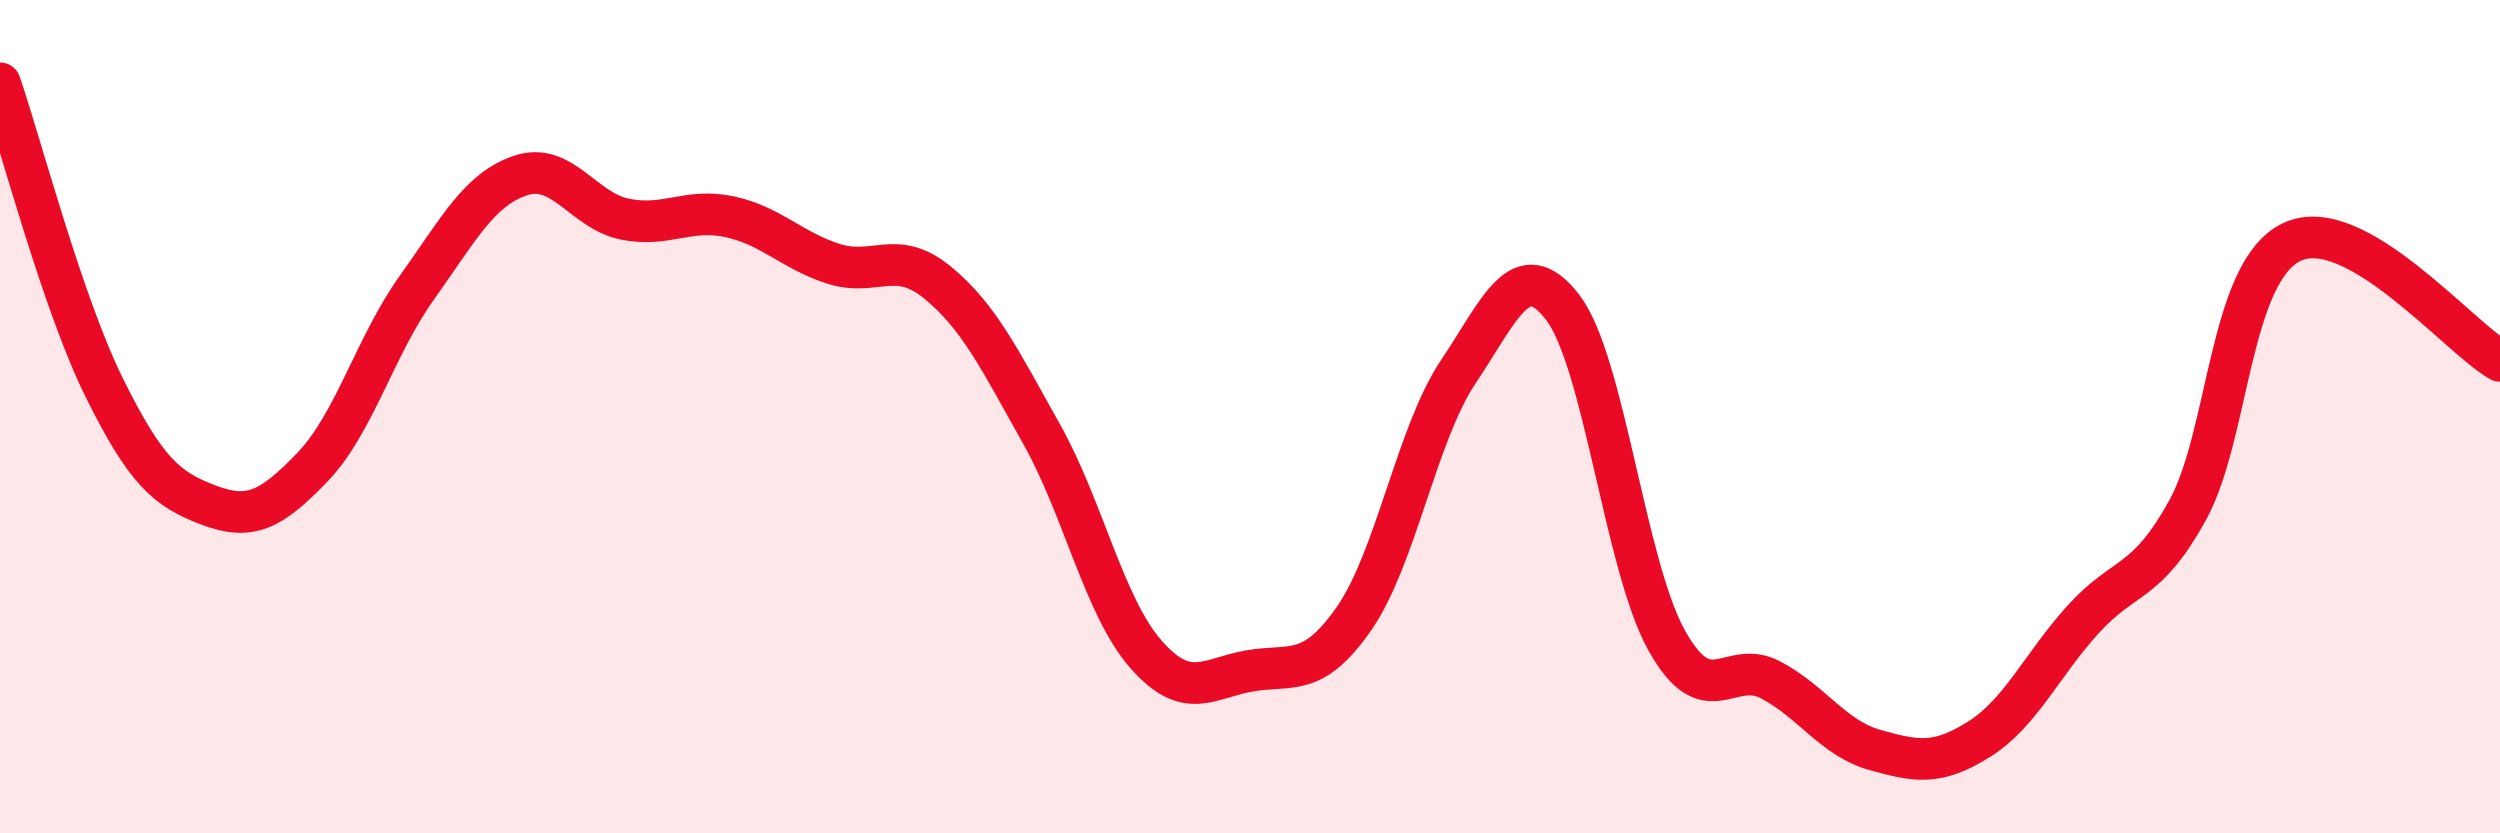 
    <svg width="60" height="20" viewBox="0 0 60 20" xmlns="http://www.w3.org/2000/svg">
      <path
        d="M 0,2 C 0.5,3.46 1.5,7.28 2.5,9.3 C 3.5,11.32 4,11.74 5,12.12 C 6,12.5 6.5,12.25 7.5,11.21 C 8.5,10.17 9,8.31 10,6.91 C 11,5.51 11.5,4.54 12.5,4.21 C 13.5,3.88 14,5.06 15,5.26 C 16,5.46 16.5,4.99 17.5,5.2 C 18.5,5.41 19,6.01 20,6.33 C 21,6.65 21.5,5.96 22.5,6.78 C 23.5,7.6 24,8.64 25,10.42 C 26,12.2 26.5,14.56 27.5,15.7 C 28.5,16.84 29,16.27 30,16.1 C 31,15.93 31.5,16.28 32.5,14.84 C 33.5,13.4 34,10.41 35,8.92 C 36,7.43 36.5,6.08 37.5,7.37 C 38.5,8.66 39,13.58 40,15.37 C 41,17.16 41.5,15.79 42.5,16.32 C 43.5,16.85 44,17.72 45,18 C 46,18.28 46.5,18.37 47.5,17.74 C 48.5,17.11 49,15.96 50,14.86 C 51,13.76 51.5,14.06 52.5,12.25 C 53.5,10.44 53.5,6.53 55,5.81 C 56.5,5.09 59,8.09 60,8.66L60 20L0 20Z"
        fill="#EB0A25"
        opacity="0.1"
        stroke-linecap="round"
        stroke-linejoin="round"
      />
      <path
        d="M 0,2 C 0.5,3.46 1.5,7.28 2.5,9.3 C 3.5,11.32 4,11.74 5,12.12 C 6,12.5 6.5,12.25 7.5,11.21 C 8.5,10.17 9,8.31 10,6.91 C 11,5.51 11.5,4.54 12.5,4.21 C 13.5,3.88 14,5.06 15,5.26 C 16,5.46 16.5,4.99 17.5,5.2 C 18.5,5.41 19,6.01 20,6.33 C 21,6.65 21.5,5.96 22.5,6.78 C 23.5,7.6 24,8.64 25,10.42 C 26,12.2 26.5,14.56 27.5,15.7 C 28.5,16.84 29,16.27 30,16.1 C 31,15.93 31.5,16.28 32.5,14.84 C 33.5,13.4 34,10.41 35,8.92 C 36,7.43 36.5,6.08 37.5,7.37 C 38.5,8.66 39,13.58 40,15.37 C 41,17.16 41.5,15.79 42.5,16.32 C 43.5,16.85 44,17.72 45,18 C 46,18.28 46.5,18.37 47.5,17.74 C 48.5,17.11 49,15.96 50,14.86 C 51,13.76 51.5,14.06 52.5,12.25 C 53.5,10.44 53.5,6.53 55,5.81 C 56.5,5.09 59,8.09 60,8.66"
        stroke="#EB0A25"
        stroke-width="1"
        fill="none"
        stroke-linecap="round"
        stroke-linejoin="round"
      />
    </svg>
  
